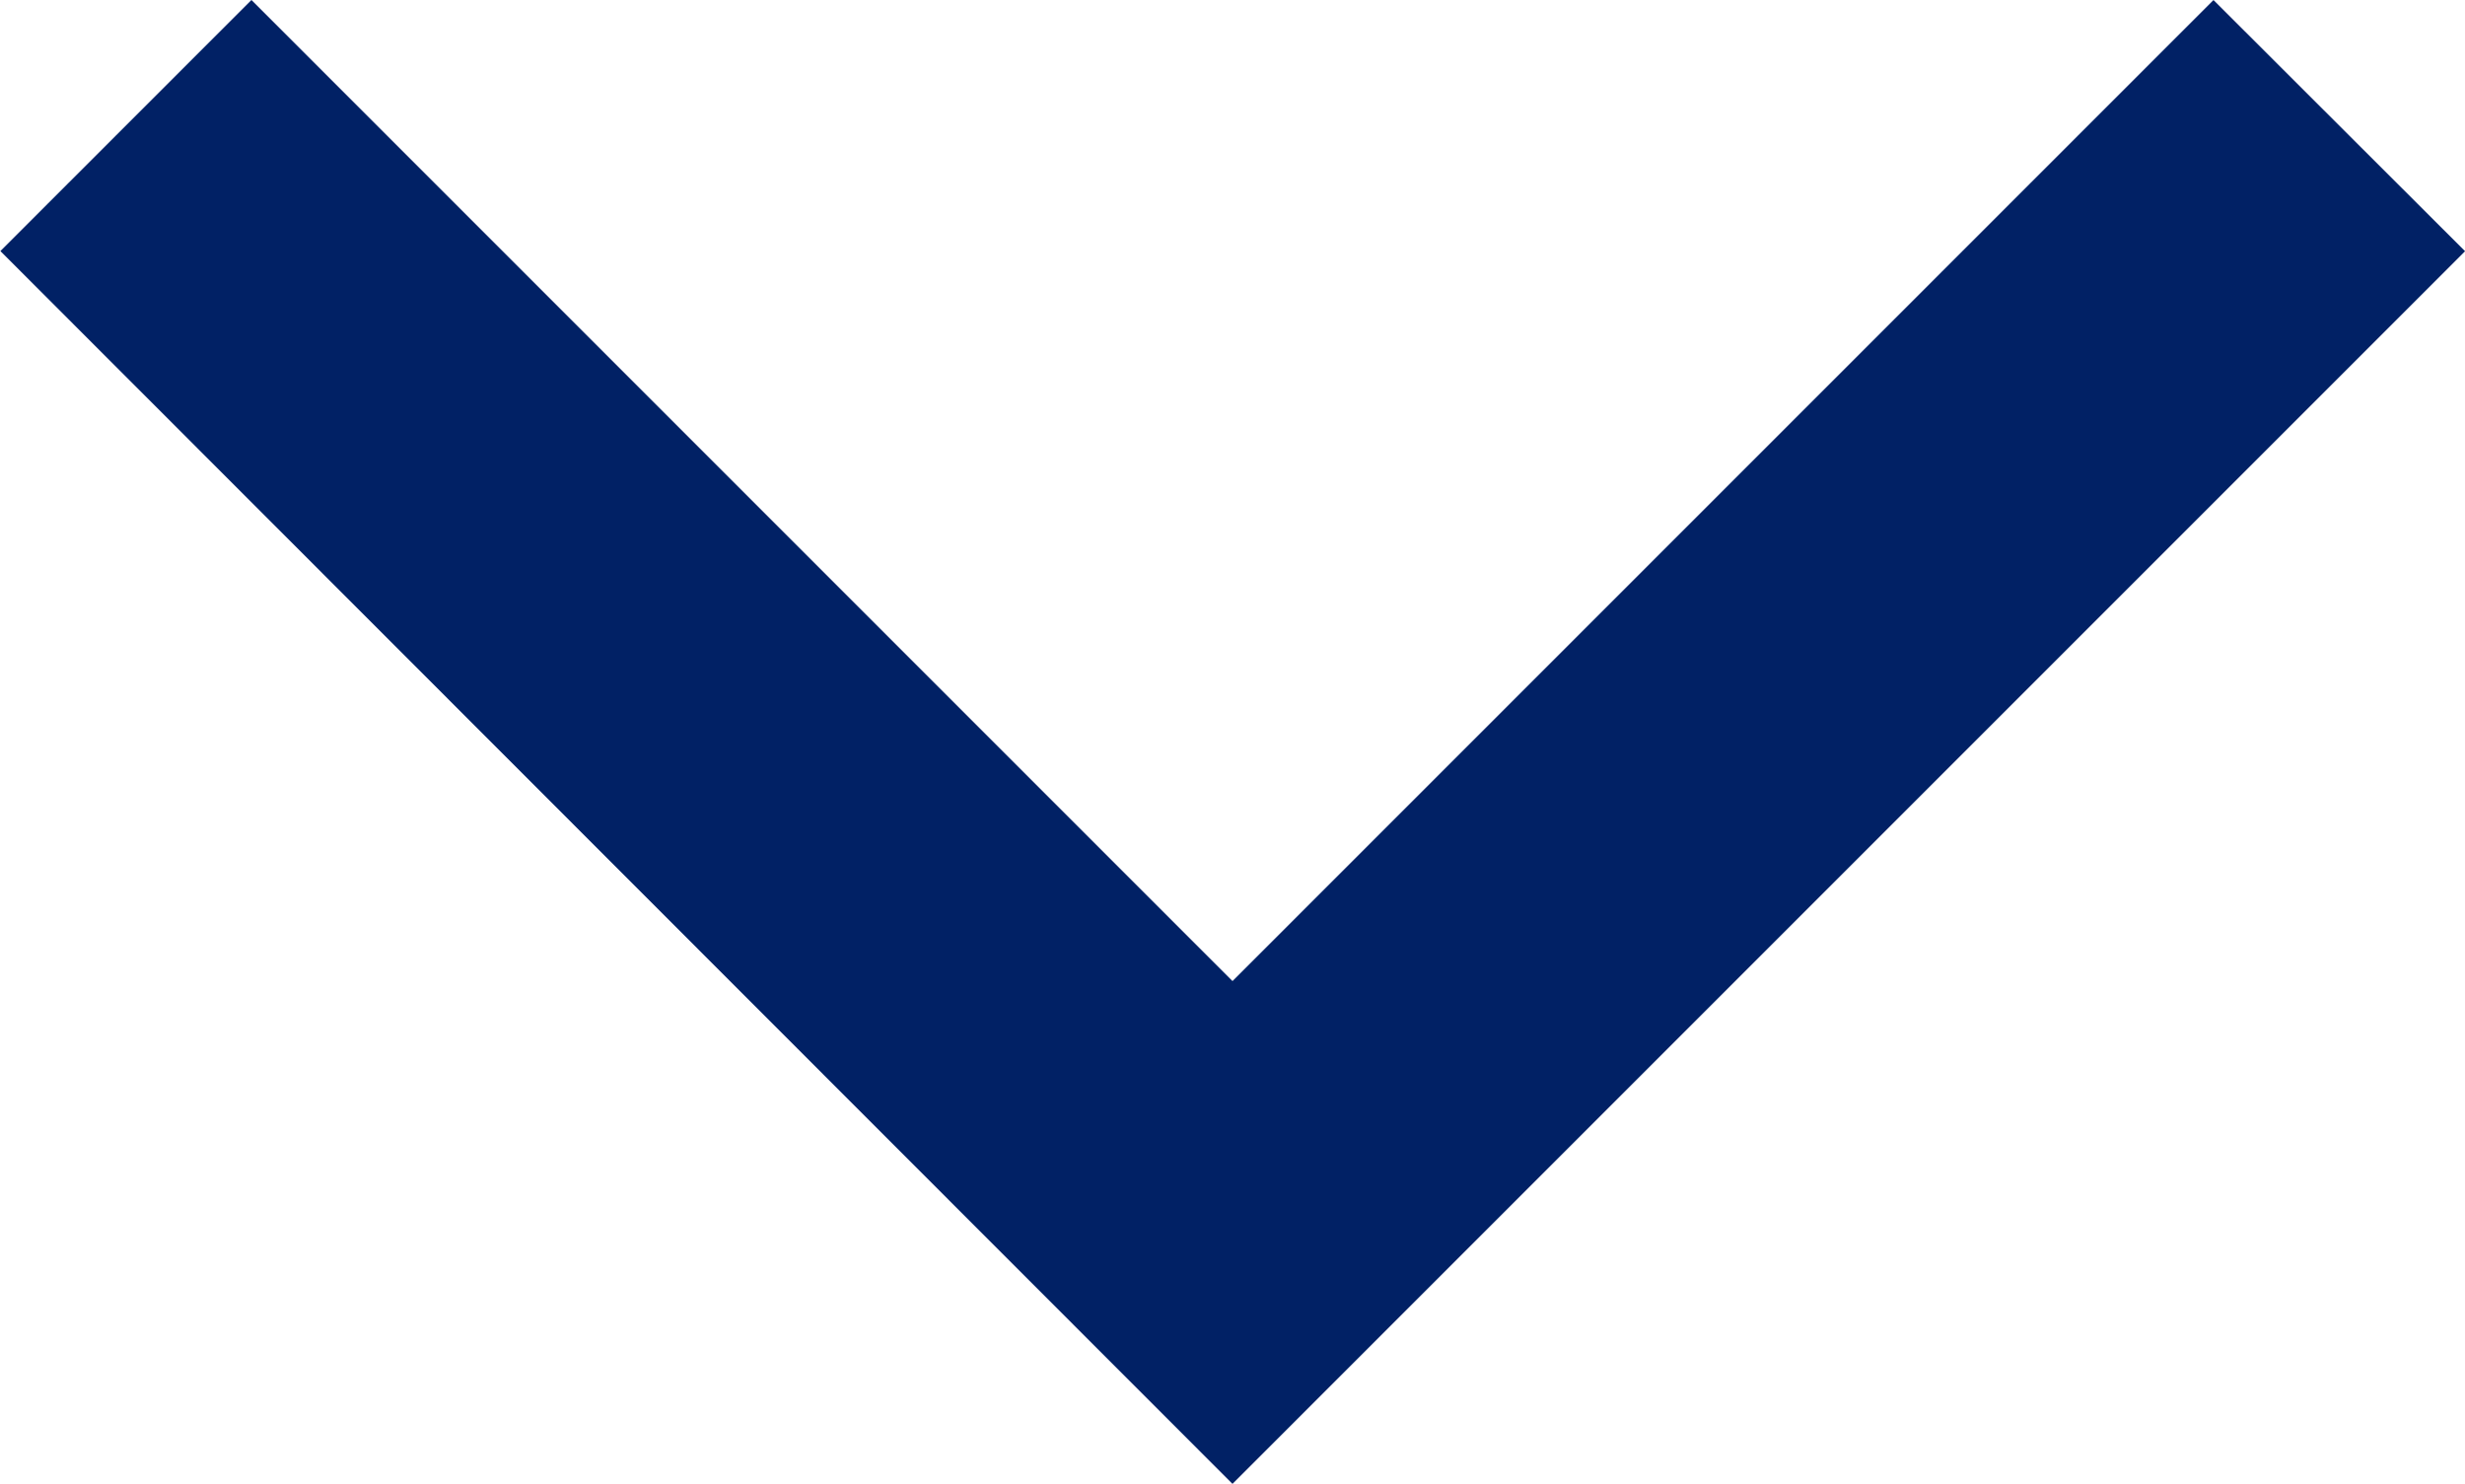 <svg xmlns="http://www.w3.org/2000/svg" width="12.832" height="7.724" viewBox="0 0 12.832 7.724"><defs><style>.a{fill:#012269;stroke:#012165;}</style></defs><g transform="translate(-22.423 37.457) rotate(-90)"><path class="a" d="M36.75,33.946l-5.107-5.107,5.107-5.107-.6-.6L30.44,28.839l5.709,5.709Z"/></g></svg>